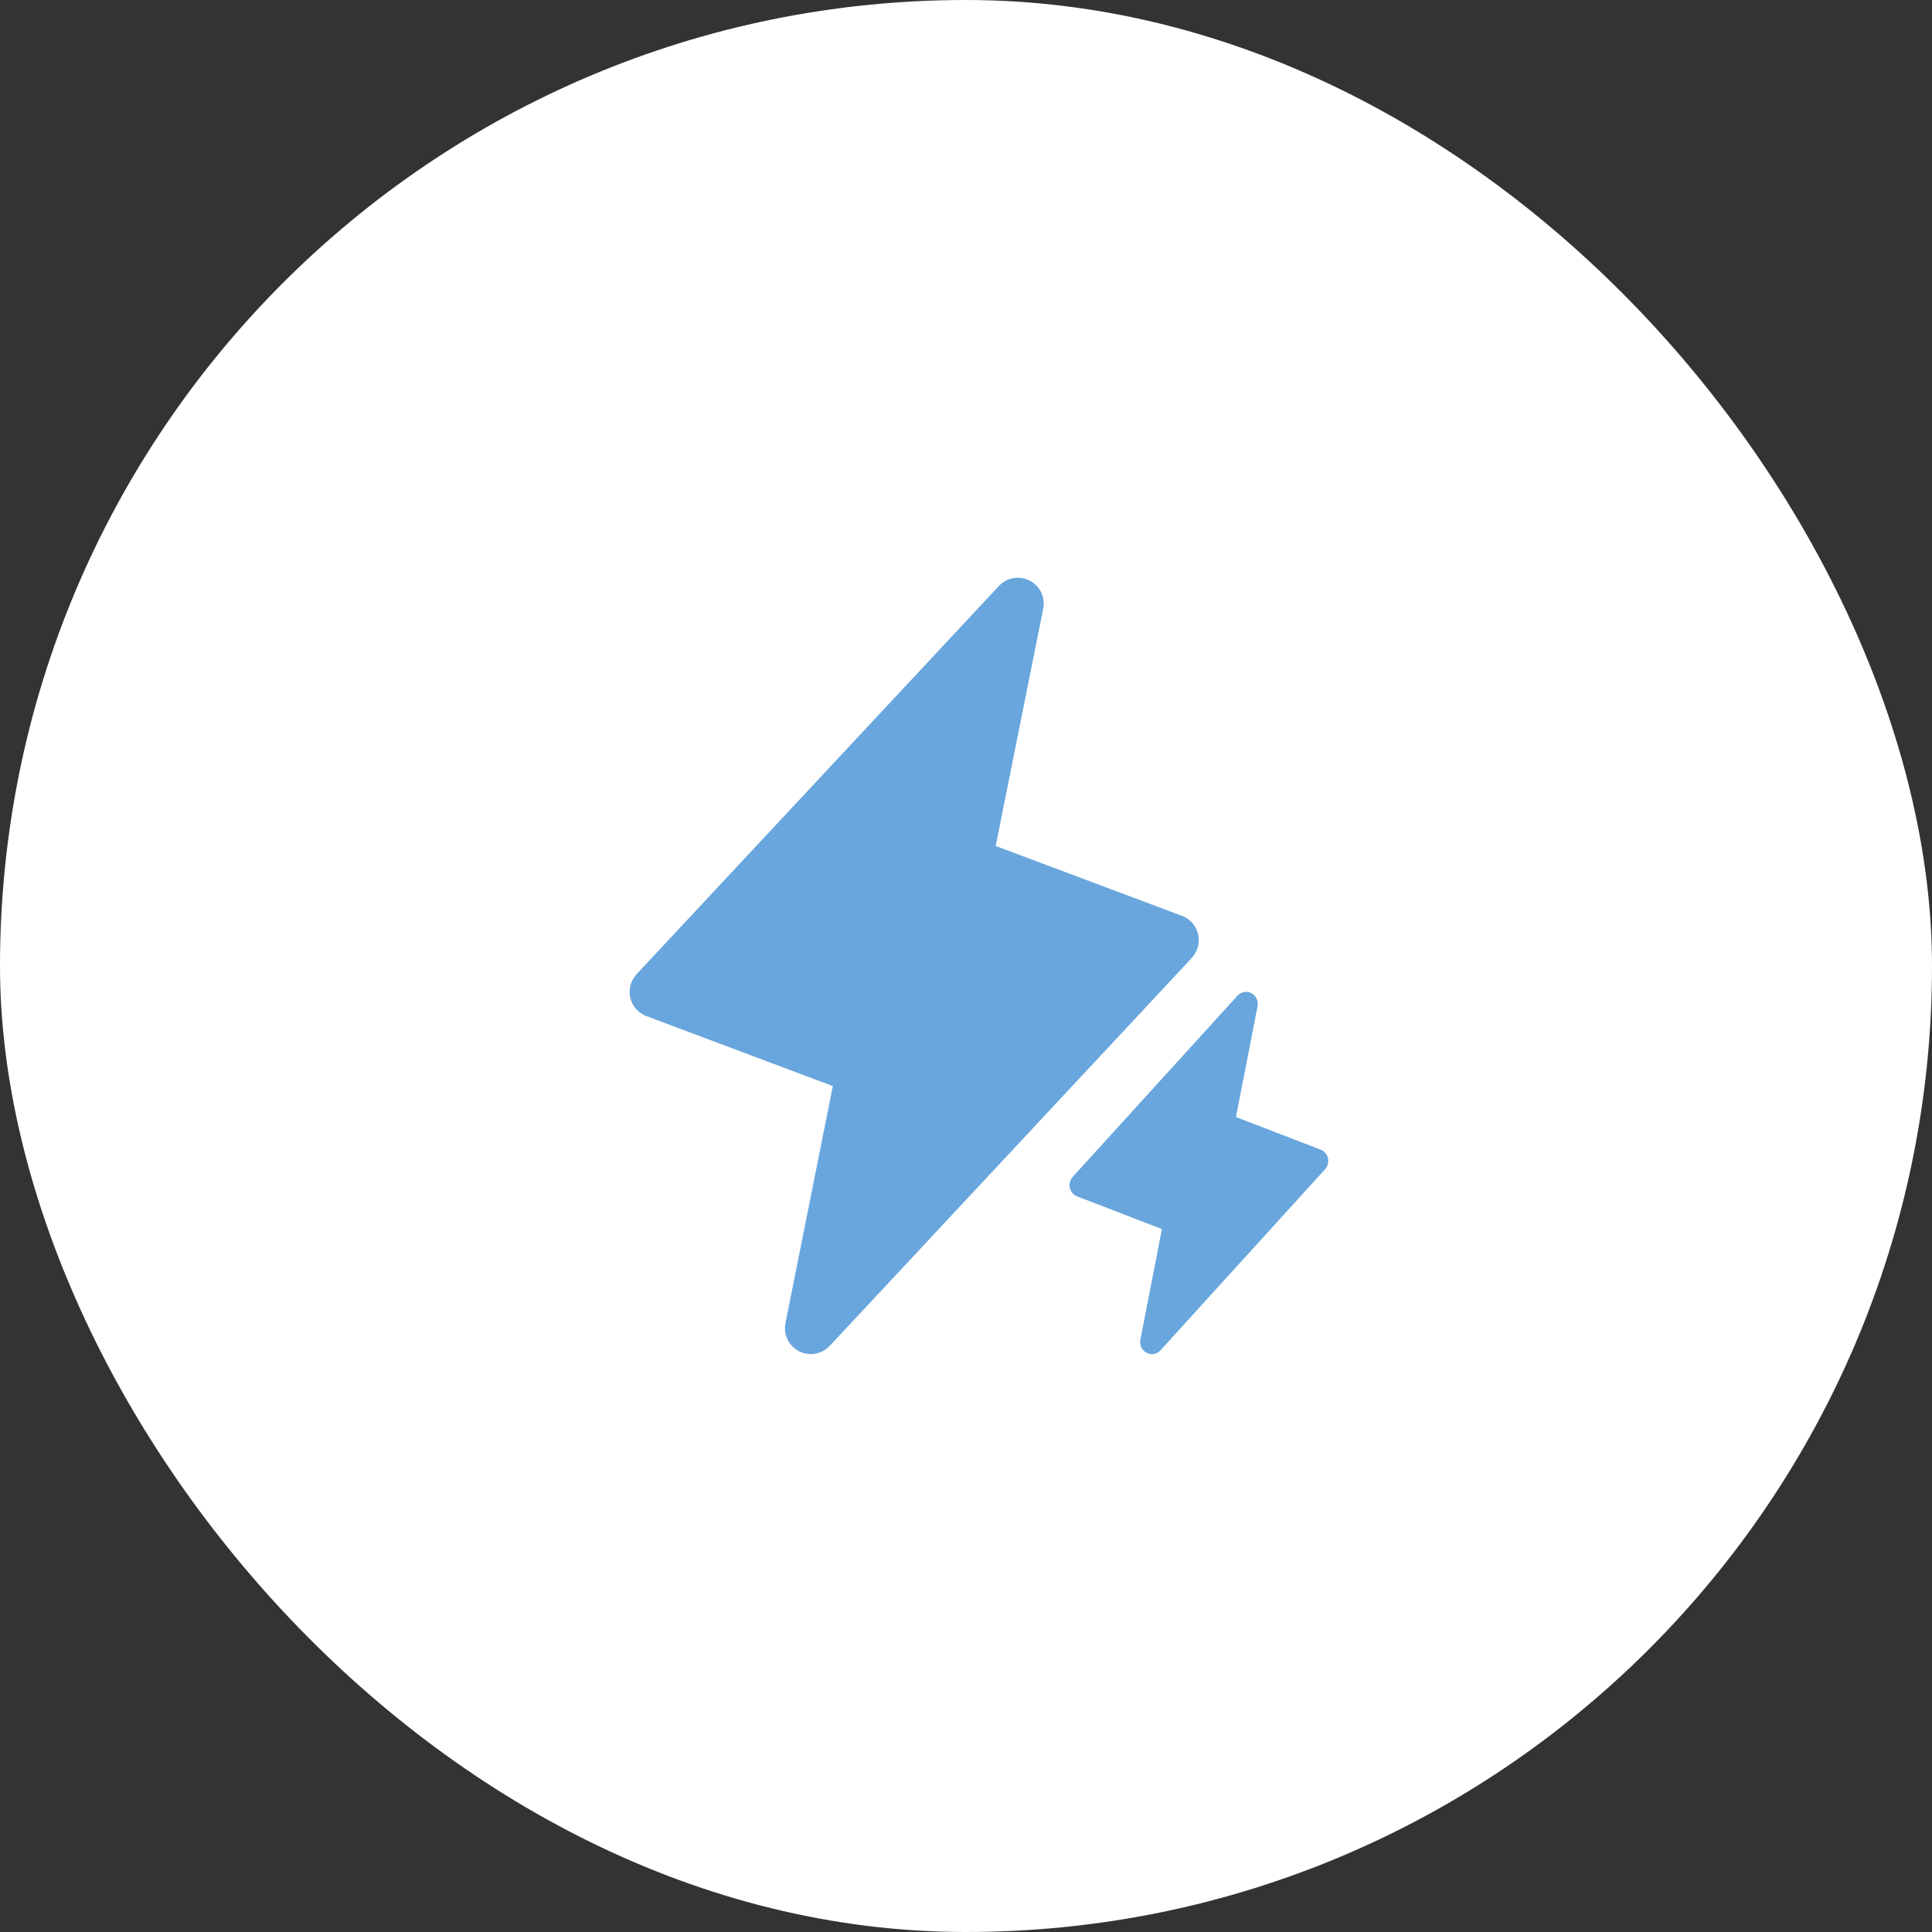 <svg xmlns="http://www.w3.org/2000/svg" width="56" height="56" viewBox="0 0 56 56" fill="none"><rect x="0" y="0" width="56" height="56" fill="#333333" stroke="none"/><rect width="56" height="56" rx="28" fill="white"></rect><g clip-path="url(#clip0_54_1804)"><path d="M34.549 27.762L24.049 39.012C23.938 39.131 23.791 39.21 23.631 39.238C23.47 39.266 23.305 39.241 23.16 39.167C23.015 39.093 22.899 38.974 22.827 38.827C22.756 38.681 22.735 38.515 22.766 38.356L24.14 31.481L18.737 29.452C18.621 29.409 18.518 29.337 18.436 29.244C18.354 29.151 18.297 29.039 18.269 28.918C18.241 28.798 18.244 28.672 18.276 28.552C18.309 28.433 18.371 28.323 18.456 28.233L28.956 16.983C29.067 16.865 29.214 16.785 29.374 16.758C29.535 16.73 29.7 16.755 29.845 16.829C29.99 16.903 30.107 17.022 30.178 17.168C30.249 17.314 30.27 17.48 30.239 17.64L28.861 24.522L34.264 26.548C34.379 26.592 34.482 26.663 34.563 26.756C34.644 26.849 34.701 26.96 34.729 27.08C34.757 27.2 34.754 27.325 34.722 27.444C34.69 27.563 34.63 27.672 34.545 27.762H34.549Z" fill="#68A6DD"></path><path d="M38.41 33.89L33.637 39.139C33.587 39.195 33.52 39.232 33.447 39.245C33.374 39.258 33.299 39.246 33.233 39.212C33.167 39.177 33.114 39.121 33.082 39.053C33.05 38.985 33.04 38.908 33.054 38.833L33.679 35.625L31.223 34.679C31.17 34.658 31.123 34.625 31.086 34.582C31.048 34.538 31.022 34.486 31.01 34.43C30.997 34.373 30.998 34.315 31.013 34.259C31.028 34.203 31.056 34.152 31.095 34.11L35.868 28.861C35.919 28.805 35.985 28.768 36.058 28.755C36.131 28.742 36.206 28.754 36.272 28.788C36.338 28.823 36.391 28.879 36.423 28.947C36.456 29.015 36.465 29.092 36.451 29.167L35.825 32.378L38.281 33.324C38.333 33.344 38.38 33.377 38.417 33.42C38.454 33.464 38.48 33.516 38.492 33.572C38.505 33.628 38.504 33.686 38.489 33.742C38.475 33.797 38.447 33.848 38.409 33.89H38.41Z" fill="#68A6DD"></path></g><defs><clipPath id="clip0_54_1804"><rect width="24" height="24" fill="white" transform="translate(16 16)"></rect></clipPath></defs></svg>